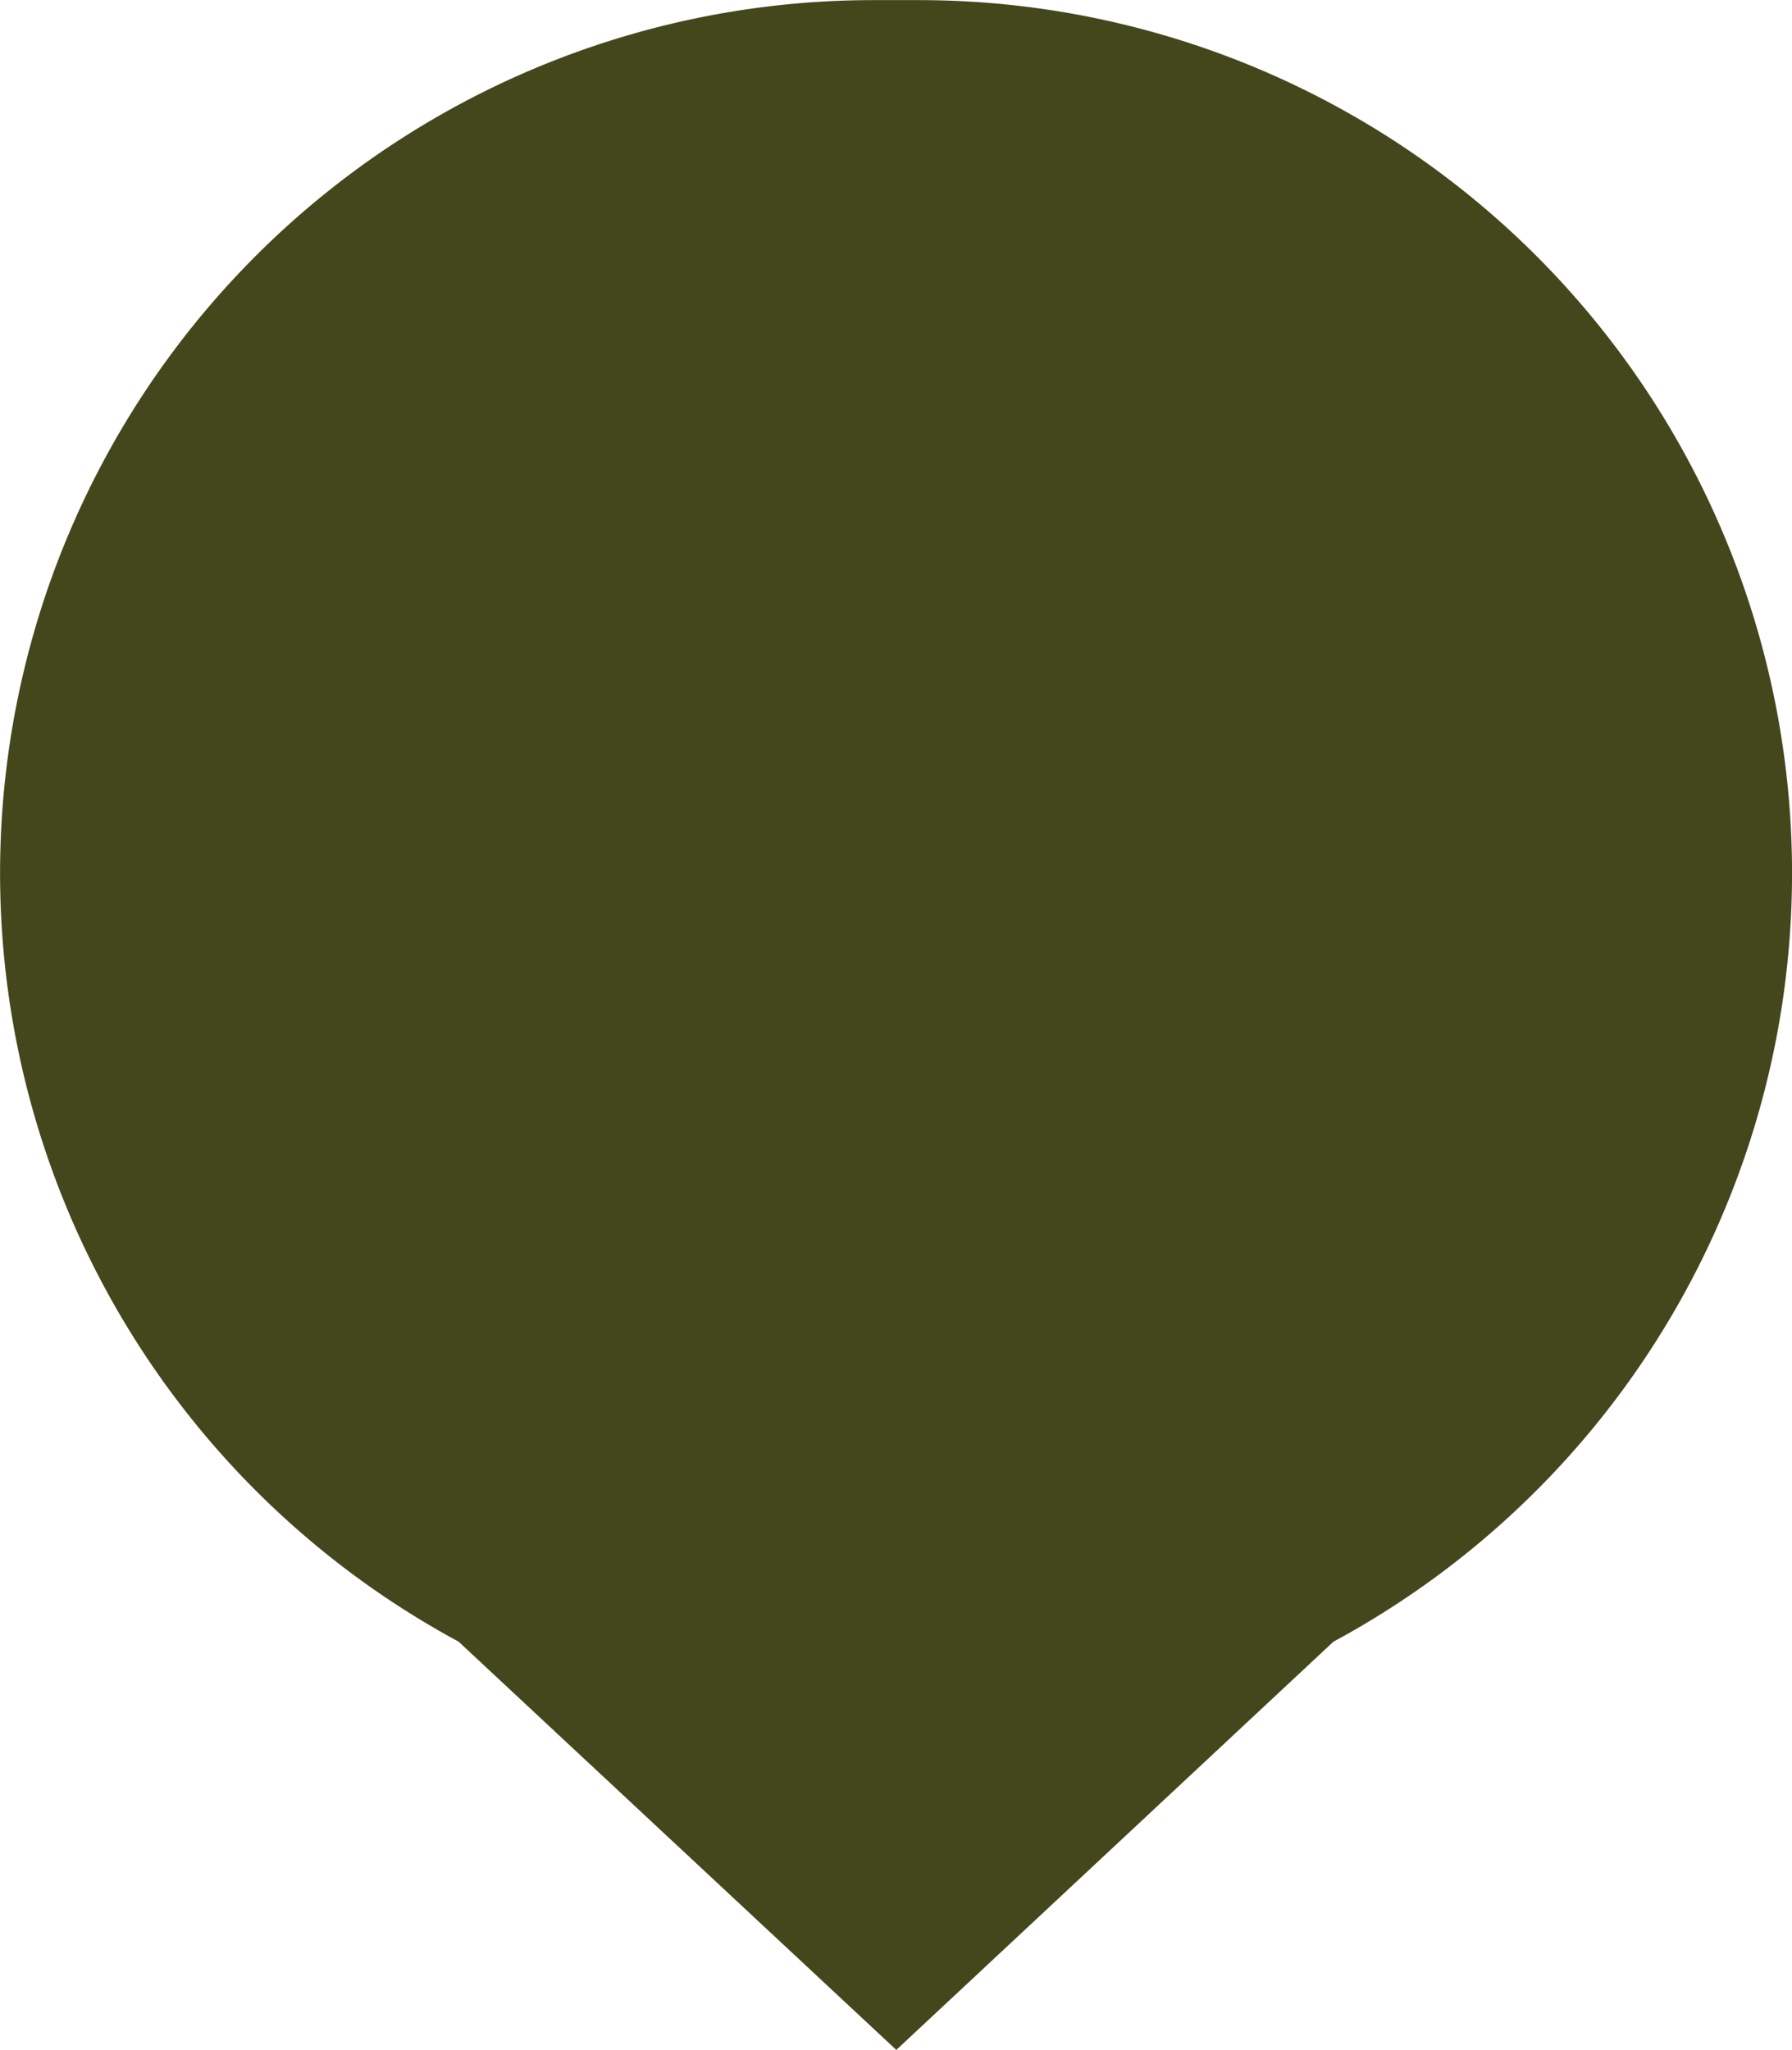 <svg id="marker" xmlns="http://www.w3.org/2000/svg" width="30.336" height="34.701" viewBox="0 0 30.336 34.701">
  <path id="Unione_9" data-name="Unione 9" d="M7.761,28.789A14.781,14.781,0,0,1,14.777,1h.778a14.781,14.781,0,0,1,7.016,27.79l-7.4,6.911Z" transform="translate(0.002 -0.998)" fill="#44461C"/>
</svg>

